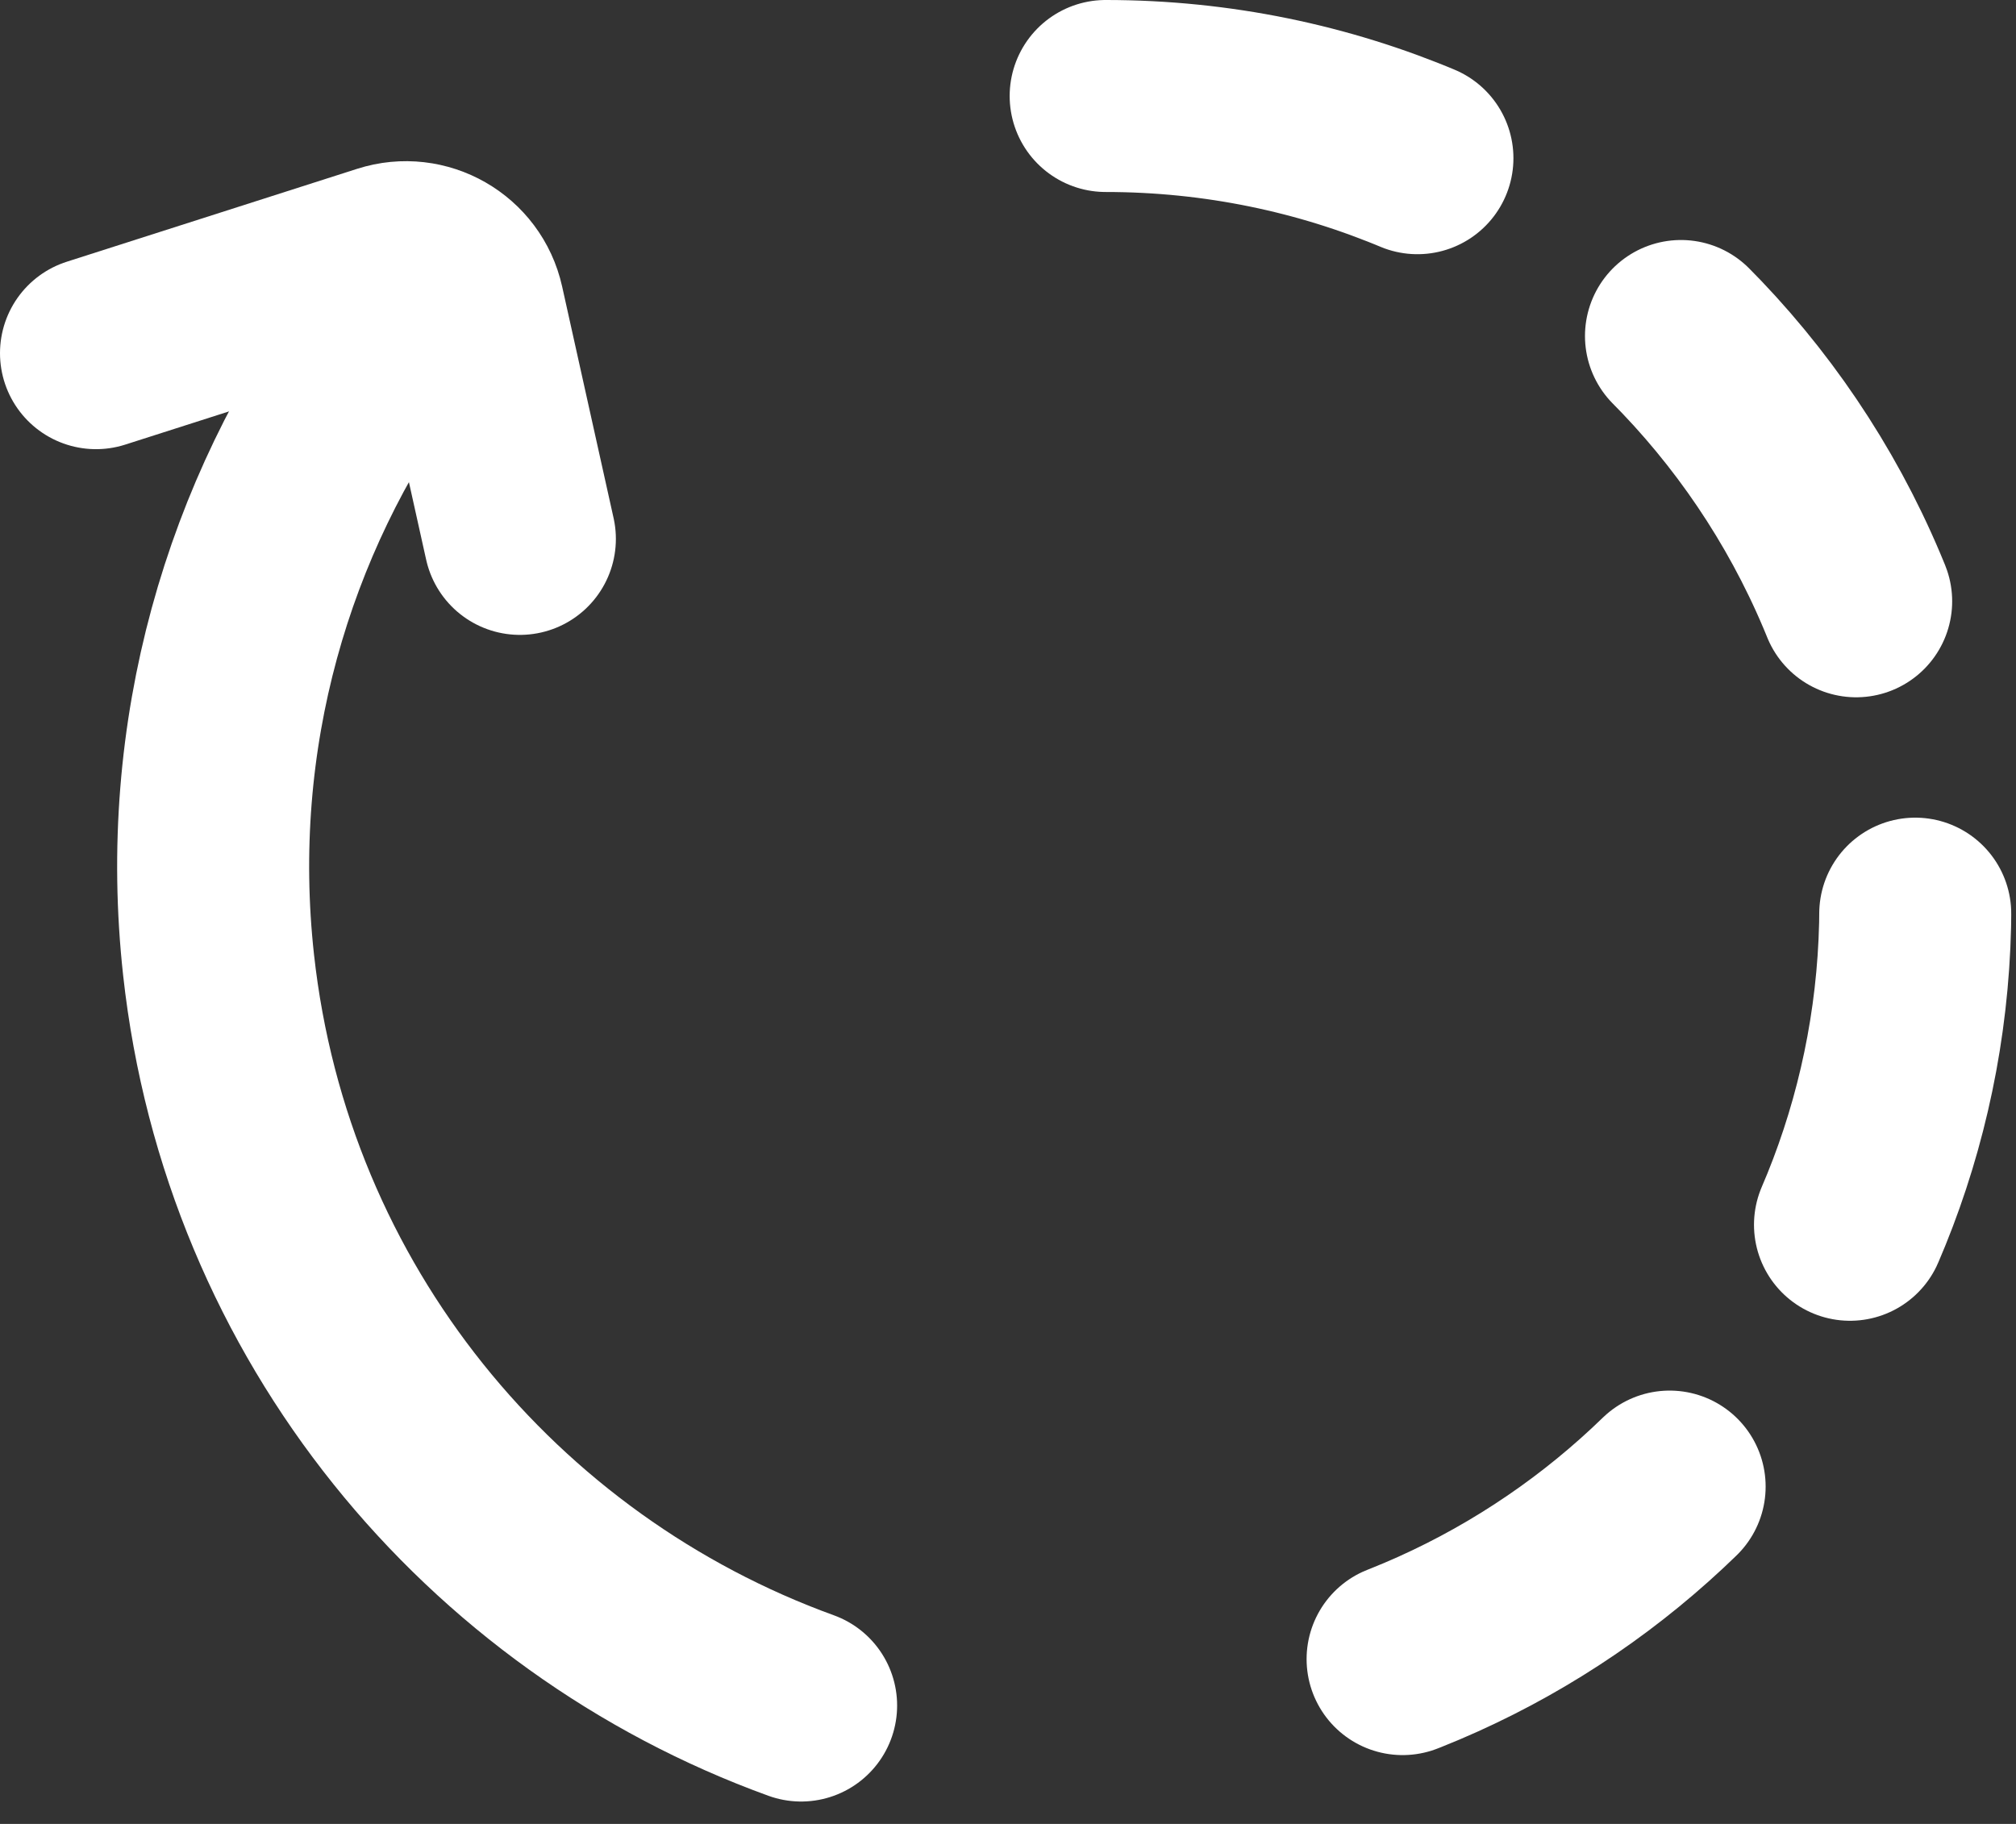 <?xml version="1.0" encoding="utf-8"?>
<svg xmlns="http://www.w3.org/2000/svg" fill="none" height="100%" overflow="visible" preserveAspectRatio="none" style="display: block;" viewBox="0 0 63 57" width="100%">
<rect x="0" y="0" width="63" height="57" fill="#333333" stroke="none"/>
<g id="Group 43289">
<path d="M25.035 53.3C15.373 49.798 8.028 41.058 6.83 30.152C6.043 22.988 8.048 16.162 11.976 10.757" id="Vector" stroke="white" stroke-linecap="round" stroke-width="6"/>
<path d="M34.552 3C48.525 3 59.854 14.327 59.854 28.303C59.854 40.947 50.581 51.425 38.464 53.305" id="Vector_2" stroke="white" stroke-dasharray="10 10" stroke-linecap="round" stroke-width="6"/>
<path d="M3 11.037L12.076 8.133C13.196 7.774 14.383 8.455 14.638 9.604L16.246 16.841" id="Vector 3" stroke="white" stroke-linecap="round" stroke-width="6"/>
</g>
</svg>